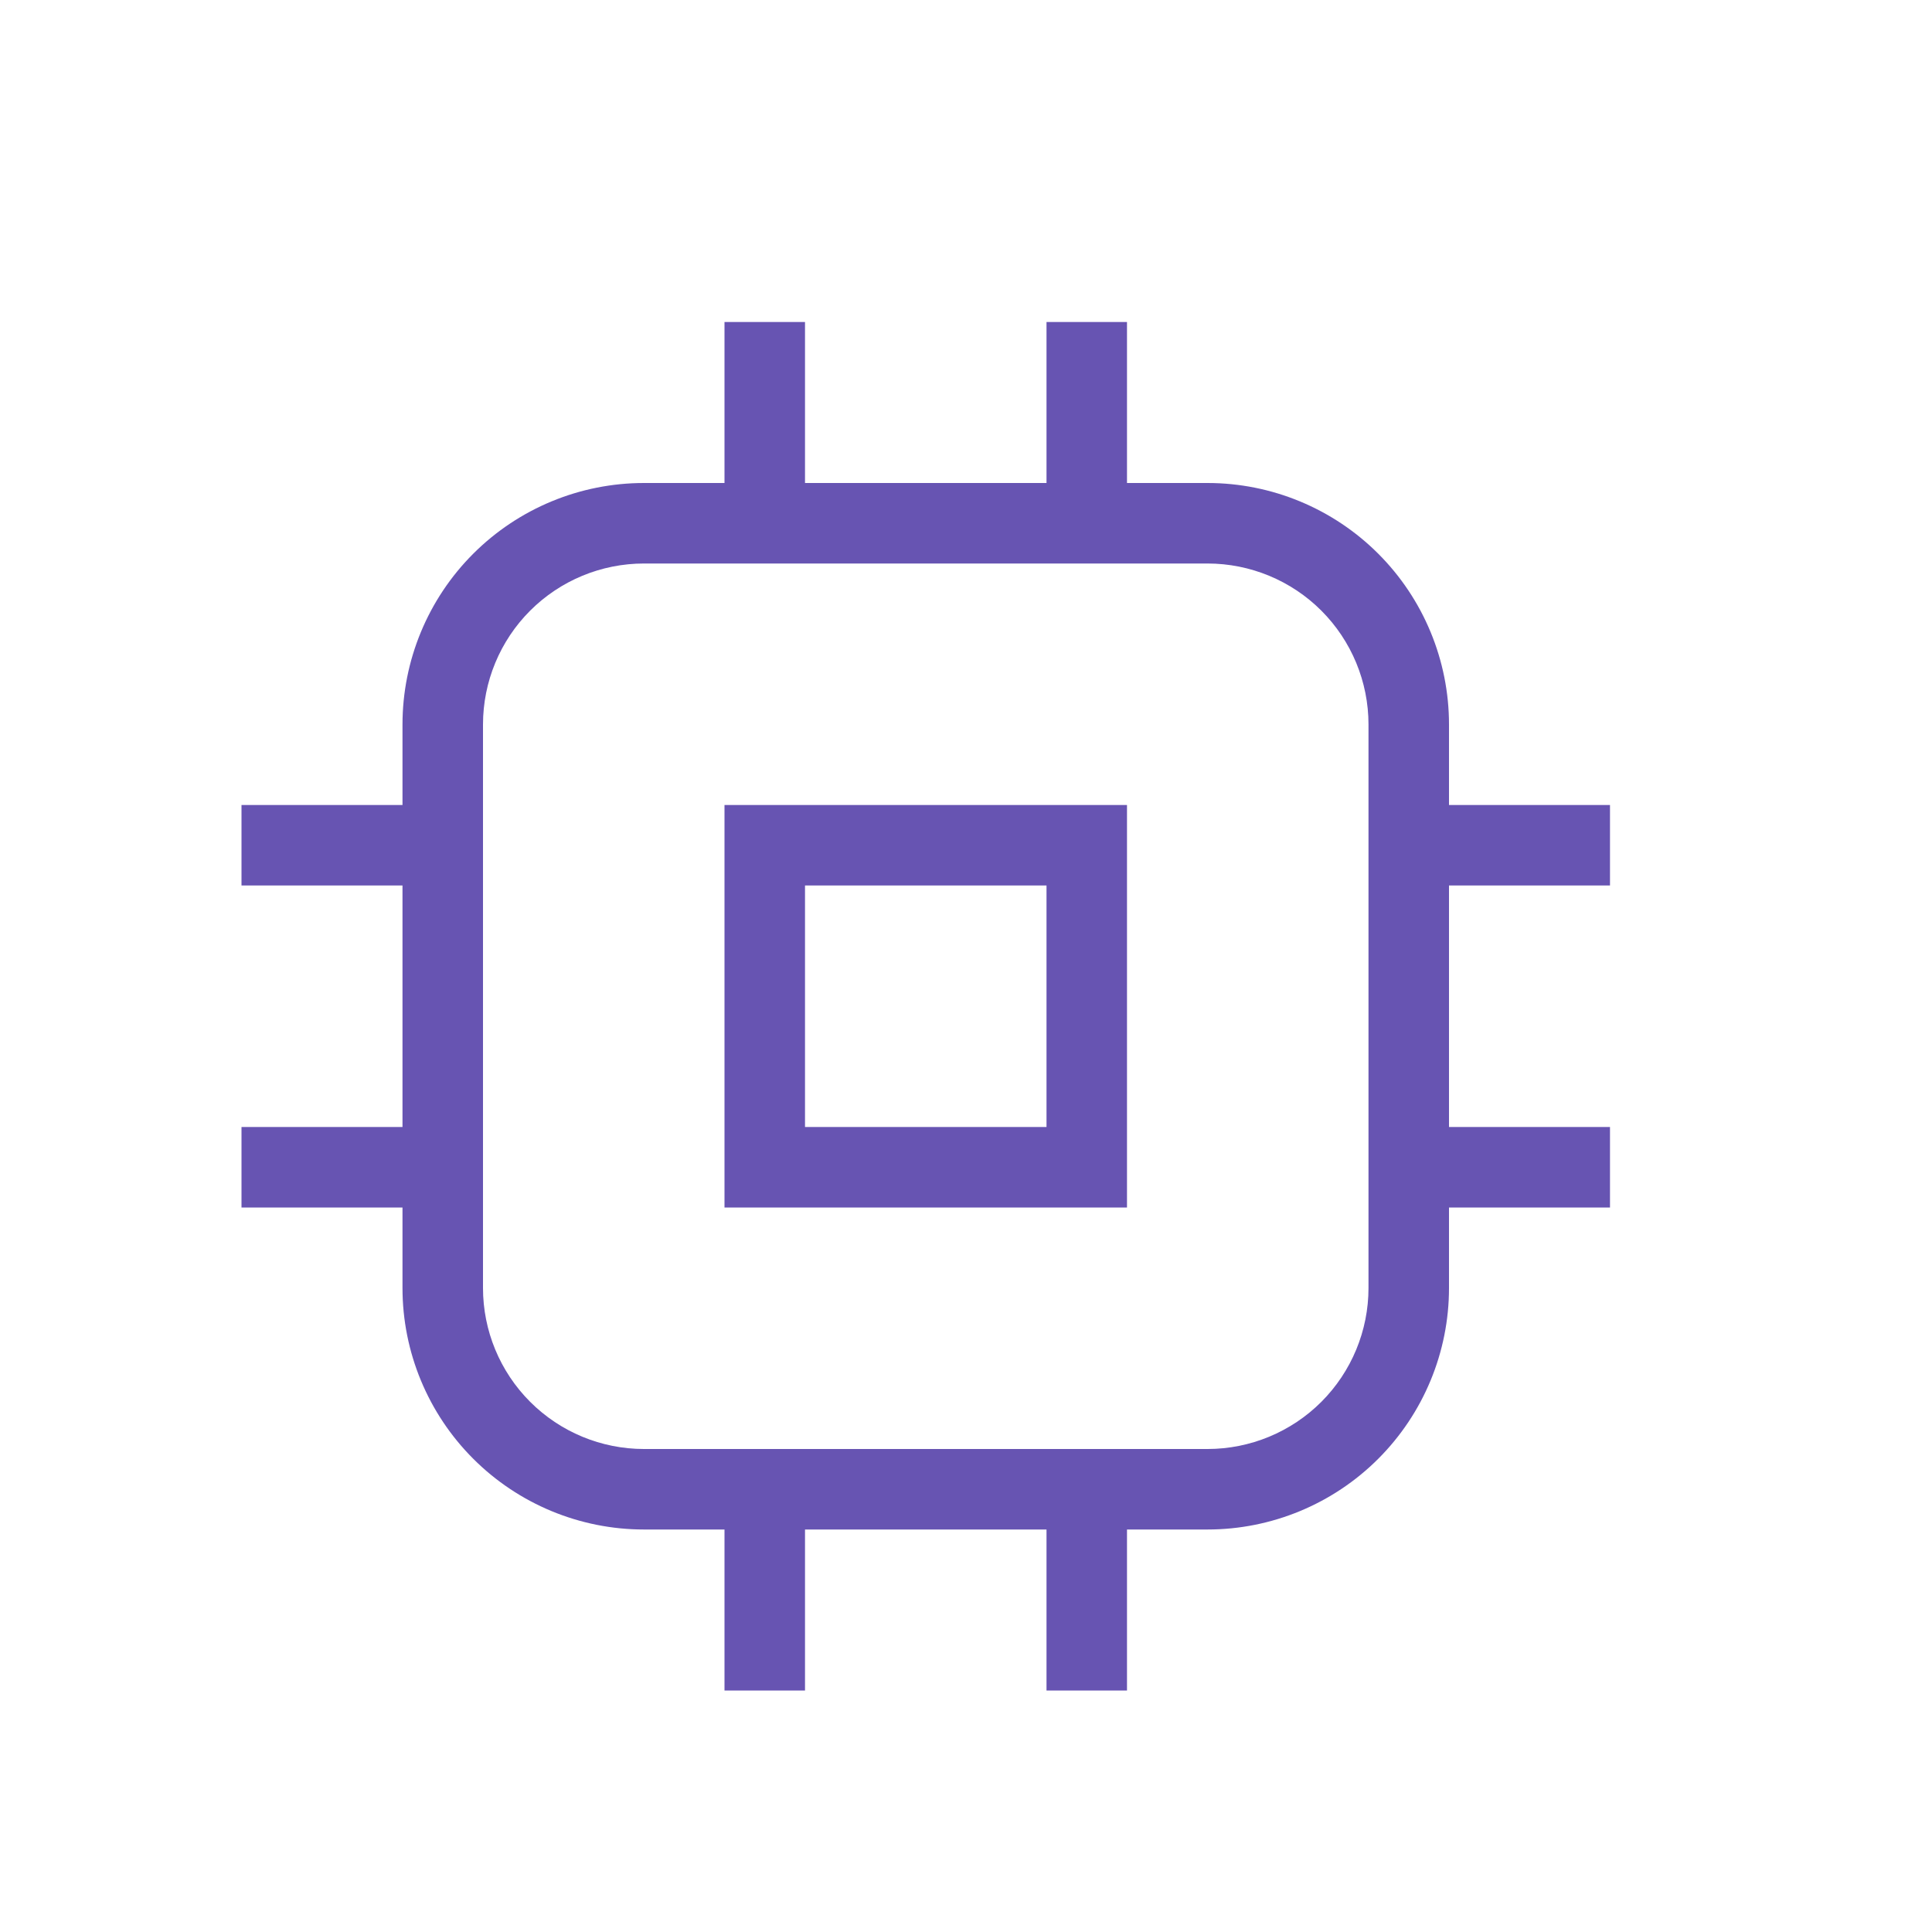 <svg width="100" height="100" viewBox="0 0 100 100" fill="none" xmlns="http://www.w3.org/2000/svg">
<path d="M33.333 79.167C30.018 79.167 26.839 77.85 24.494 75.505C22.15 73.161 20.833 69.982 20.833 66.667V62.5H12.5V58.333H20.833V45.833H12.5V41.667H20.833V37.5C20.833 34.185 22.15 31.005 24.494 28.661C26.839 26.317 30.018 25 33.333 25H37.5V16.667H41.667V25H54.167V16.667H58.333V25H62.5C65.815 25 68.995 26.317 71.339 28.661C73.683 31.005 75 34.185 75 37.5V41.667H83.333V45.833H75V58.333H83.333V62.5H75V66.667C75 69.982 73.683 73.161 71.339 75.505C68.995 77.85 65.815 79.167 62.5 79.167H58.333V87.5H54.167V79.167H41.667V87.5H37.5V79.167H33.333ZM33.333 29.167C31.123 29.167 29.004 30.045 27.441 31.607C25.878 33.17 25 35.29 25 37.5V66.667C25 68.877 25.878 70.996 27.441 72.559C29.004 74.122 31.123 75 33.333 75H62.5C64.71 75 66.83 74.122 68.393 72.559C69.955 70.996 70.833 68.877 70.833 66.667V37.5C70.833 35.29 69.955 33.17 68.393 31.607C66.83 30.045 64.71 29.167 62.5 29.167H33.333ZM37.5 62.5V41.667H58.333V62.5H37.5ZM41.667 45.833V58.333H54.167V45.833H41.667Z" fill="#6754B2"/>
</svg>
